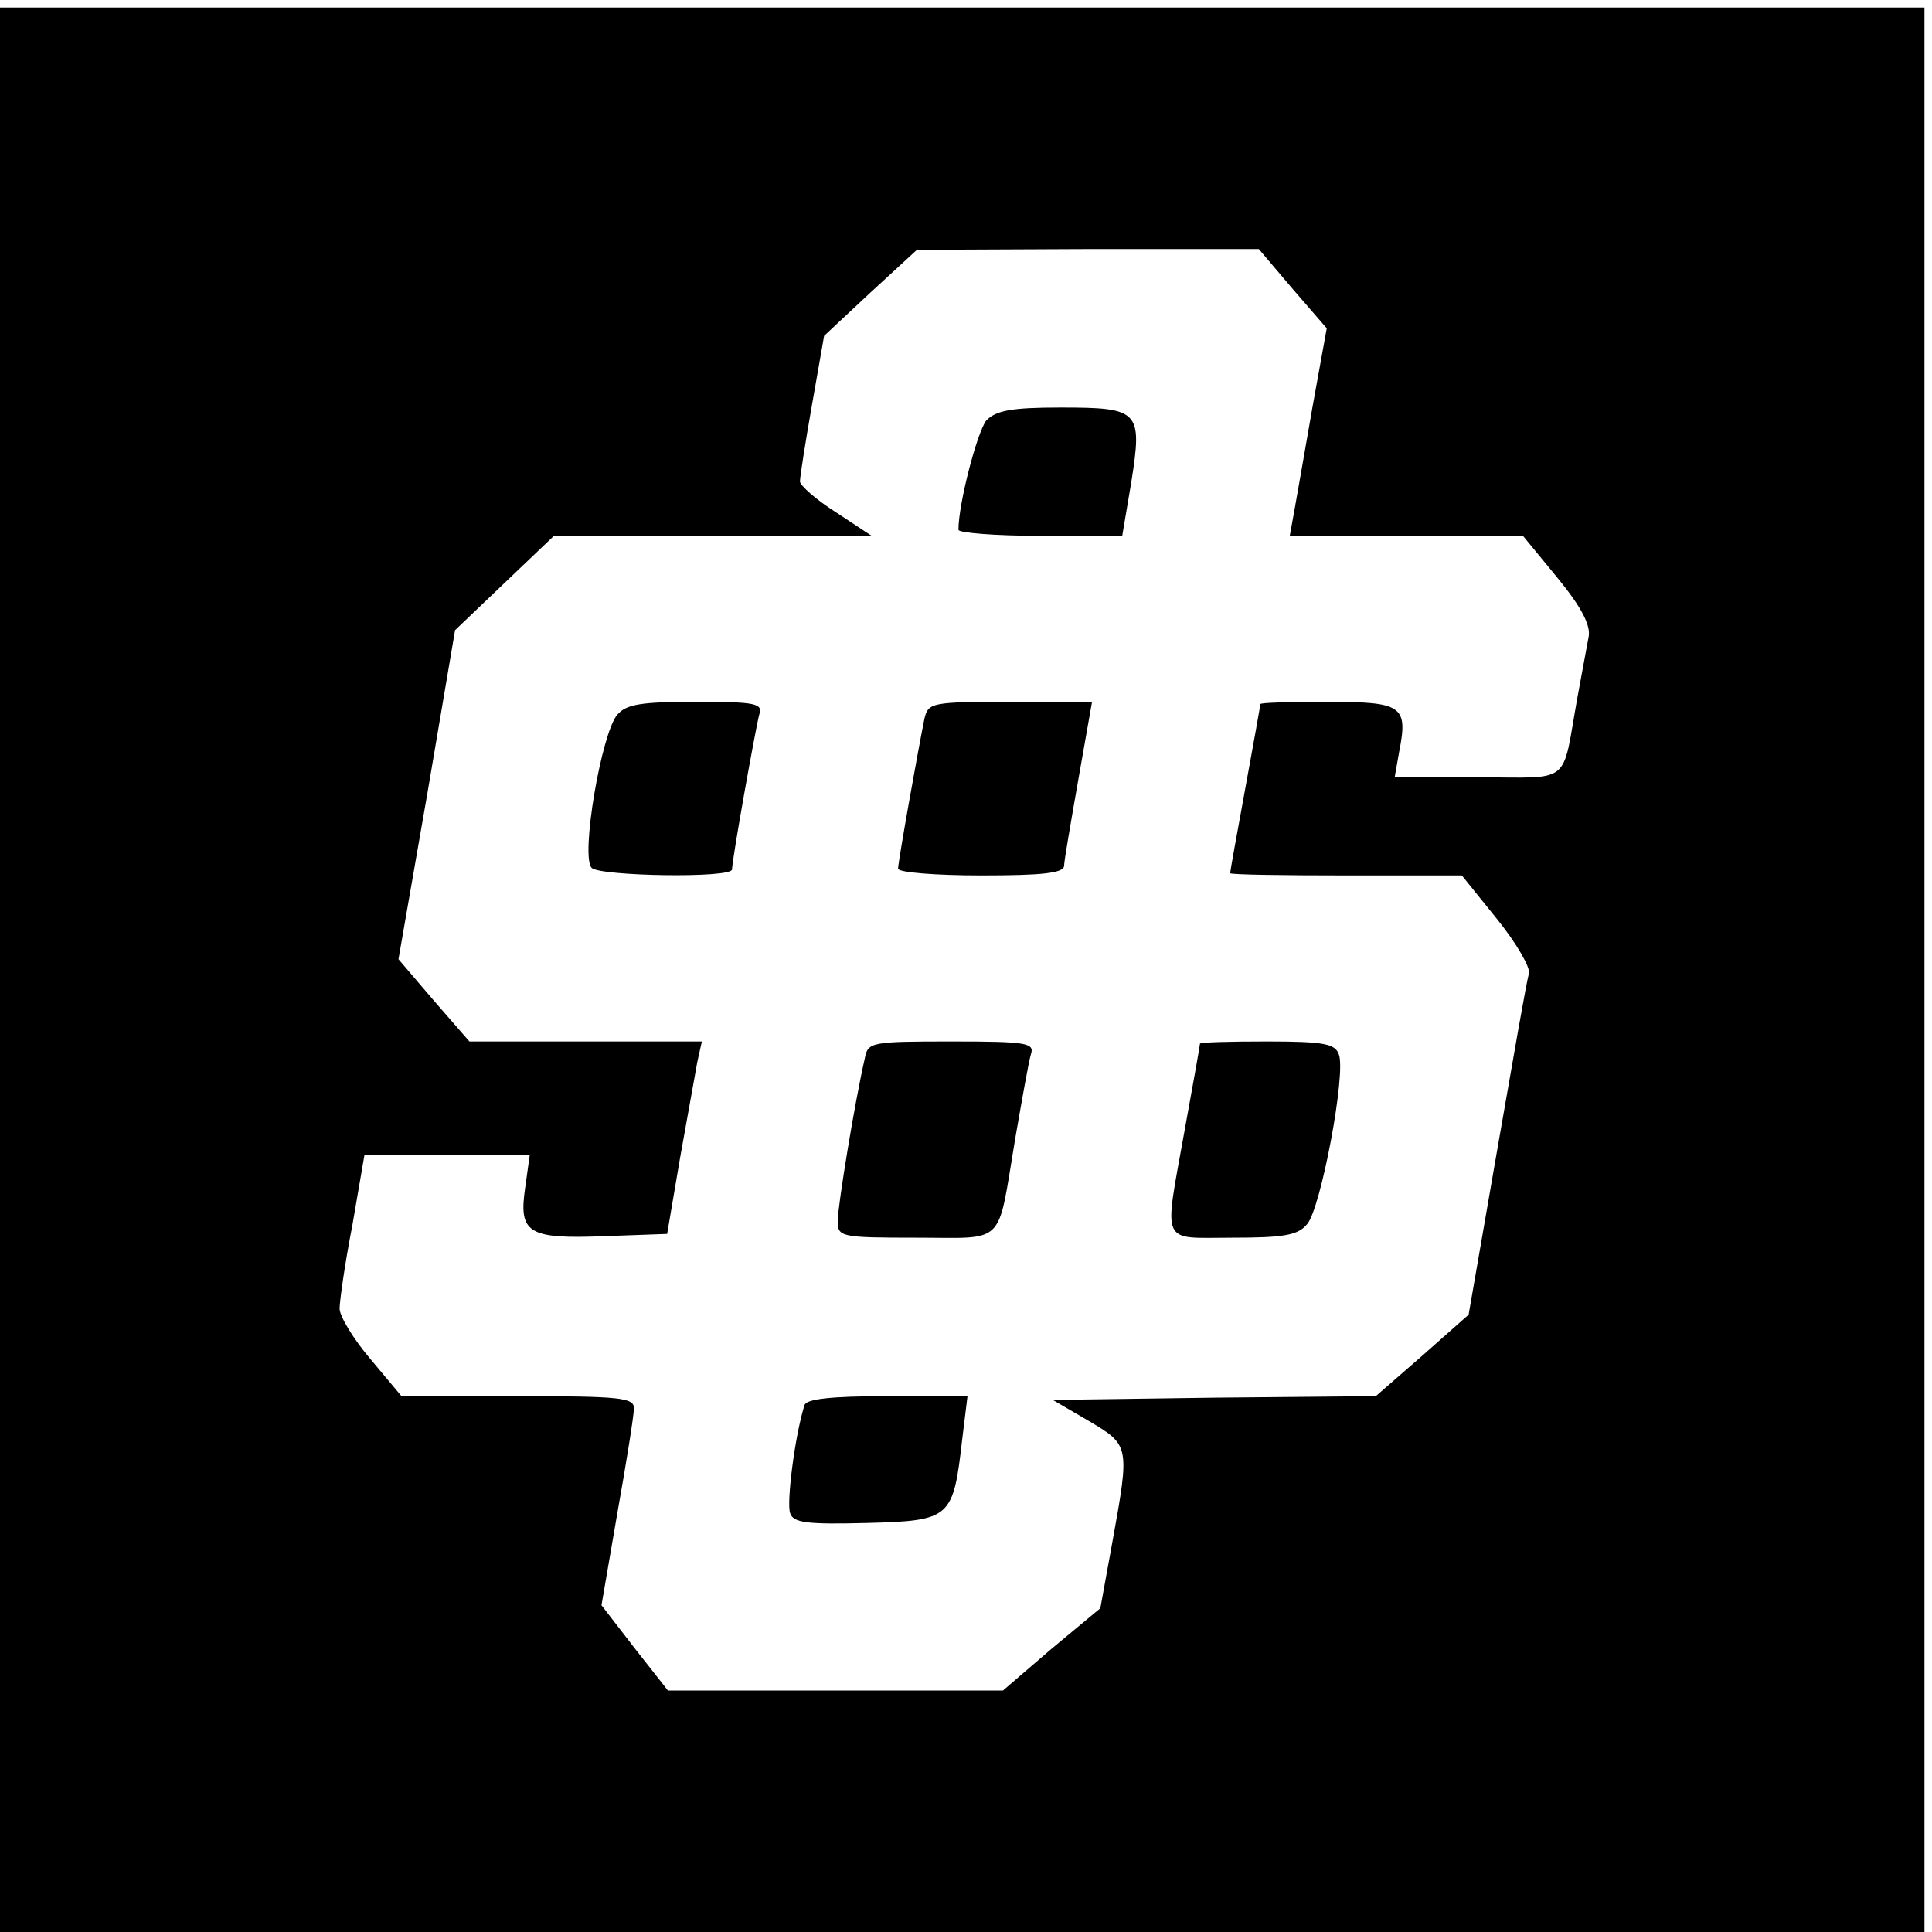<?xml version="1.0" standalone="no"?>
<!DOCTYPE svg PUBLIC "-//W3C//DTD SVG 20010904//EN"
 "http://www.w3.org/TR/2001/REC-SVG-20010904/DTD/svg10.dtd">
<svg version="1.0" xmlns="http://www.w3.org/2000/svg"
 width="256pt" height="256pt" viewBox="0 0 256 256"
 preserveAspectRatio="xMidYMid meet">
<g transform="translate(0,256) scale(0.1,-0.1)"
fill="#000000" stroke="none">
<path d="M0 1275 l0 -1275 1275 0 1275 0 0 1275 0 1275 -1275 0 -1275 0 0
-1275z m1713 902 l45 -52 -19 -105 c-10 -58 -21 -120 -24 -137 l-6 -33 154 0
155 0 46 -56 c32 -39 44 -63 41 -78 -2 -11 -9 -48 -15 -81 -21 -117 -6 -105
-131 -105 l-111 0 6 34 c12 61 4 66 -95 66 -49 0 -89 -1 -89 -3 0 -2 -9 -52
-20 -112 -11 -60 -20 -110 -20 -112 0 -2 69 -3 153 -3 l154 0 46 -57 c26 -32
45 -65 43 -73 -3 -8 -21 -113 -42 -233 l-38 -219 -61 -54 -62 -54 -214 -2
-214 -3 48 -28 c54 -32 54 -33 31 -160 l-16 -88 -65 -54 -64 -55 -222 0 -222
0 -44 56 -44 57 21 122 c12 67 22 130 22 139 0 14 -18 16 -154 16 l-154 0 -41
49 c-23 27 -41 57 -41 67 0 10 7 60 17 111 l16 93 110 0 109 0 -6 -43 c-9 -61
3 -69 105 -65 l83 3 17 100 c10 55 20 112 23 128 l6 27 -154 0 -154 0 -47 54
-47 55 38 218 37 218 66 63 65 62 211 0 210 0 -47 31 c-27 17 -48 36 -48 41 0
6 7 51 16 102 l16 91 61 57 62 57 227 1 226 0 45 -53z"/>
<path d="M1307 2003 c-12 -15 -37 -110 -37 -145 0 -4 49 -8 109 -8 l108 0 12
71 c15 95 11 99 -94 99 -65 0 -85 -4 -98 -17z"/>
<path d="M818 1613 c-21 -24 -49 -188 -34 -203 11 -11 186 -14 186 -2 0 13 31
186 36 205 5 15 -4 17 -84 17 -72 0 -92 -3 -104 -17z"/>
<path d="M1225 1608 c-8 -39 -35 -190 -35 -199 0 -5 50 -9 110 -9 81 0 110 3
110 13 0 6 9 58 19 115 l18 102 -108 0 c-104 0 -109 -1 -114 -22z"/>
<path d="M1146 1158 c-14 -61 -36 -197 -36 -216 0 -21 4 -22 104 -22 120 0
107 -13 131 130 9 52 18 103 21 113 5 15 -5 17 -105 17 -107 0 -111 -1 -115
-22z"/>
<path d="M1590 1177 c0 -2 -9 -53 -20 -113 -28 -157 -34 -144 63 -144 67 0 87
3 99 18 18 20 52 200 42 225 -5 14 -20 17 -95 17 -49 0 -89 -1 -89 -3z"/>
<path d="M1066 698 c-13 -41 -24 -130 -19 -143 4 -13 23 -15 102 -13 111 3
114 6 126 111 l7 57 -106 0 c-77 0 -108 -4 -110 -12z"/>
</g>
</svg>
